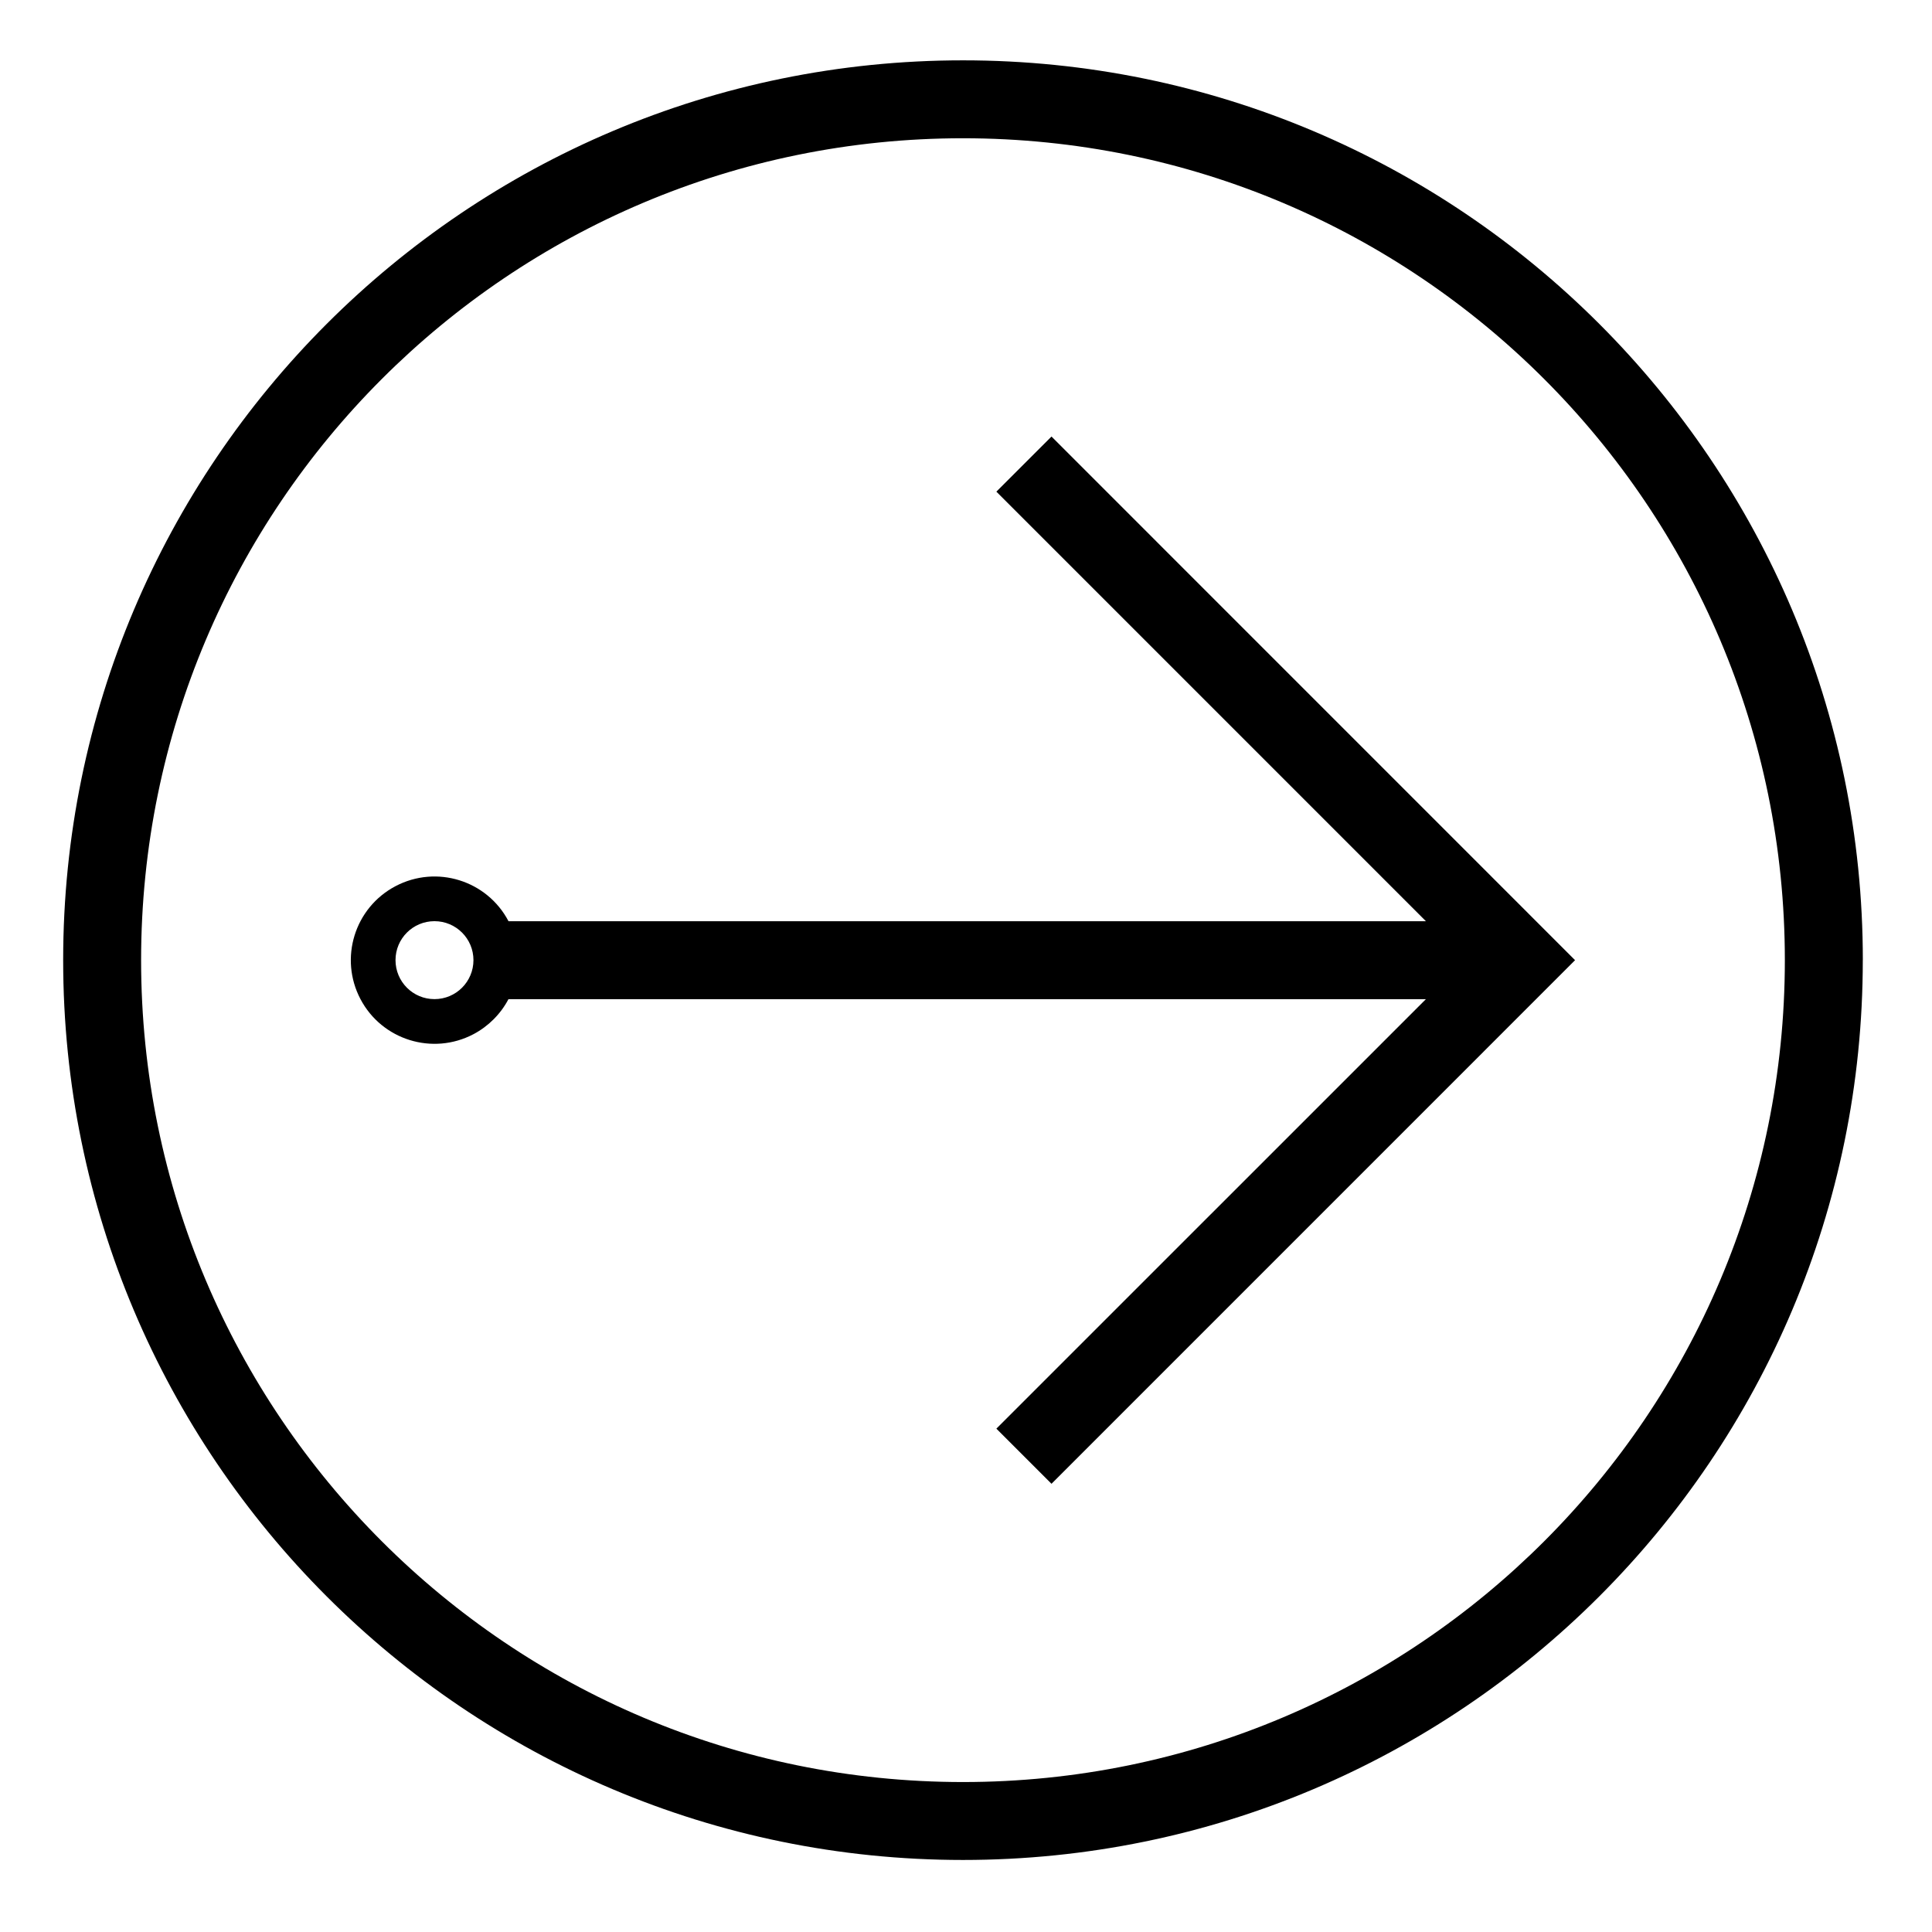 <?xml version="1.0" encoding="UTF-8"?>
<!-- The Best Svg Icon site in the world: iconSvg.co, Visit us! https://iconsvg.co -->
<svg fill="#000000" width="800px" height="800px" version="1.1" viewBox="144 144 512 512" xmlns="http://www.w3.org/2000/svg">
 <g>
  <path d="m269.47 418.07c-10.832 5.699-24.238 1.535-29.941-9.289-5.707-10.832-1.547-24.242 9.289-29.941 10.832-5.707 24.238-1.559 29.941 9.289h243.12l-113.83-113.84 14.609-14.602 138.75 138.77-138.75 138.76-14.609-14.609 113.83-113.82h-243.13c-2.086 3.953-5.324 7.191-9.289 9.289zm0-19.625c0-5.707-4.625-10.324-10.332-10.324s-10.324 4.613-10.324 10.324c0 5.707 4.613 10.332 10.324 10.332 5.707 0.004 10.332-4.621 10.332-10.332z"/>
  <path d="m637.66 398.45c0 131.7-106.76 238.46-238.46 238.46-131.7 0-238.46-106.76-238.46-238.46 0.004-131.7 106.77-238.46 238.47-238.46s238.46 106.77 238.46 238.46zm-20.656 0c0-120.29-97.512-217.81-217.81-217.81-120.29 0.004-217.8 97.516-217.8 217.81 0 120.29 97.512 217.81 217.81 217.81 120.29 0.004 217.8-97.512 217.8-217.81z"/>
 </g>
</svg>